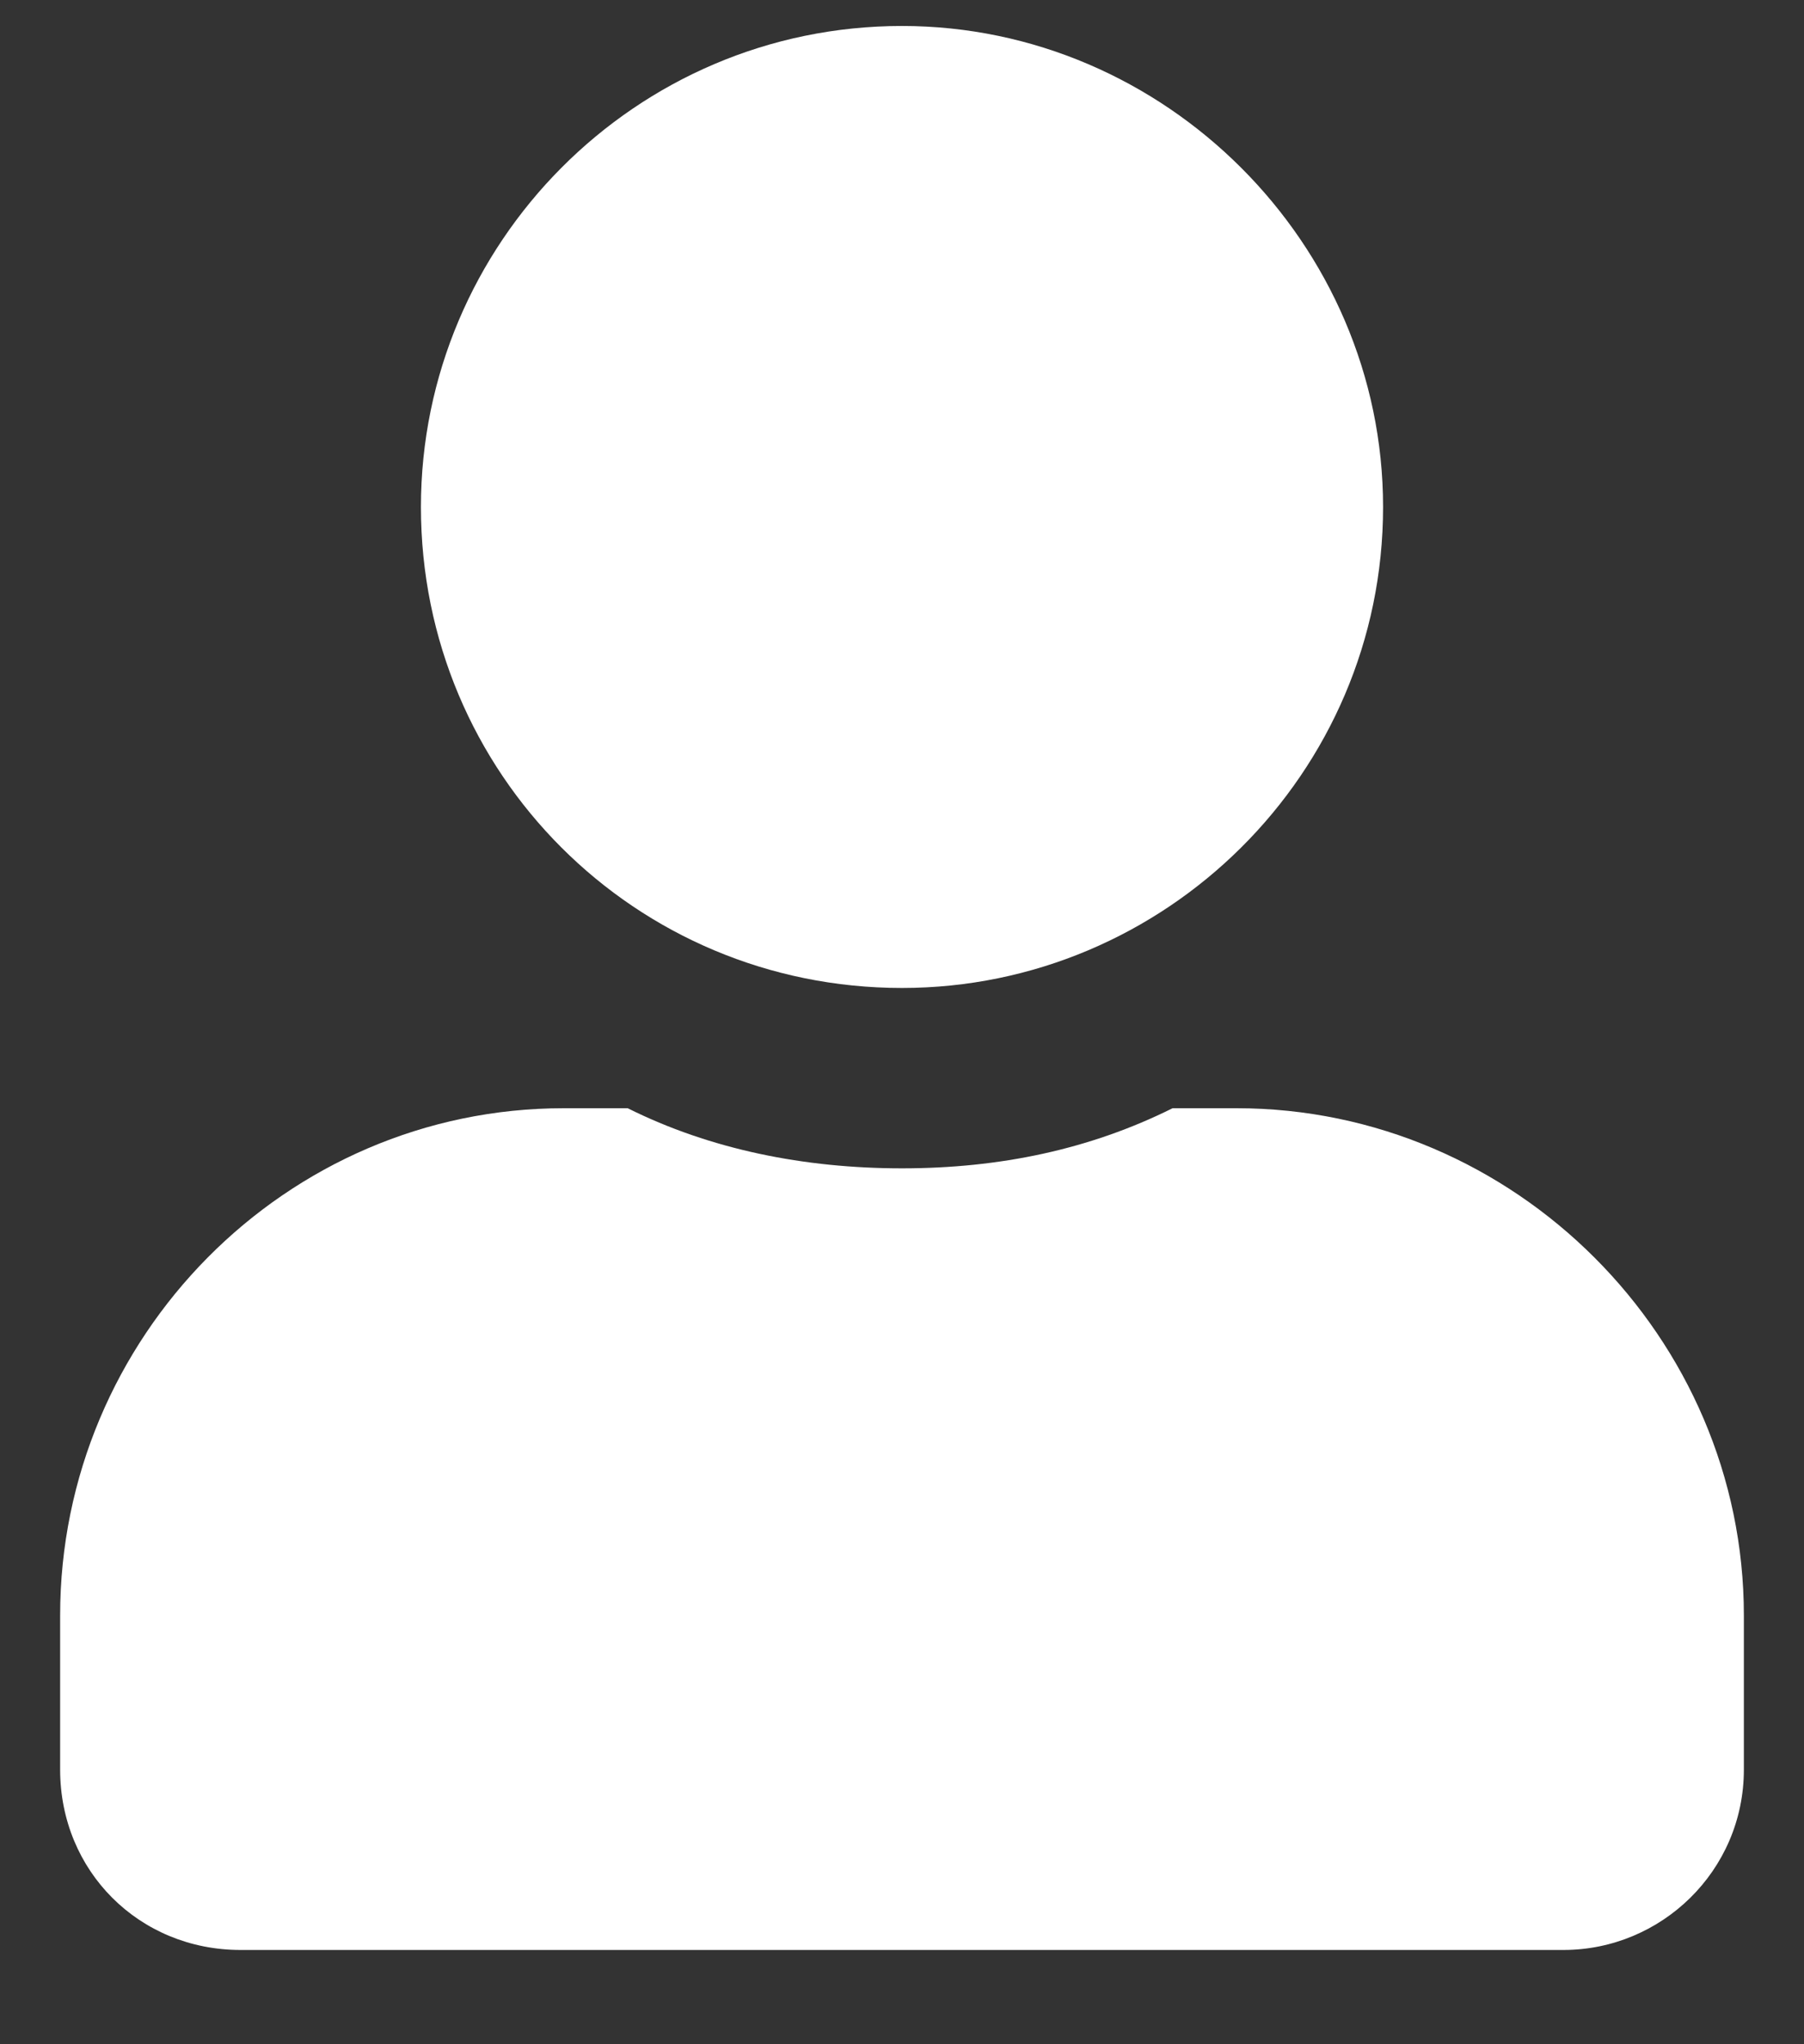 <svg width="15" height="17" viewBox="0 0 15 17" fill="none" xmlns="http://www.w3.org/2000/svg">
    <rect x="0" y="0" width="15" height="17" fill="#333333" stroke="none"/>
    <path d="M7.5 8.216C9.688 8.216 11.5 6.434 11.5 4.216C11.5 2.028 9.688 0.216 7.5 0.216C5.281 0.216 3.5 2.028 3.5 4.216C3.5 6.434 5.281 8.216 7.5 8.216ZM10.281 9.216H9.75C9.062 9.559 8.312 9.716 7.5 9.716C6.688 9.716 5.906 9.559 5.219 9.216H4.688C2.375 9.216 0.5 11.122 0.5 13.434V14.716C0.5 15.559 1.156 16.216 2 16.216H13C13.812 16.216 14.5 15.559 14.5 14.716V13.434C14.5 11.122 12.594 9.216 10.281 9.216Z" fill="white"/>
</svg>
